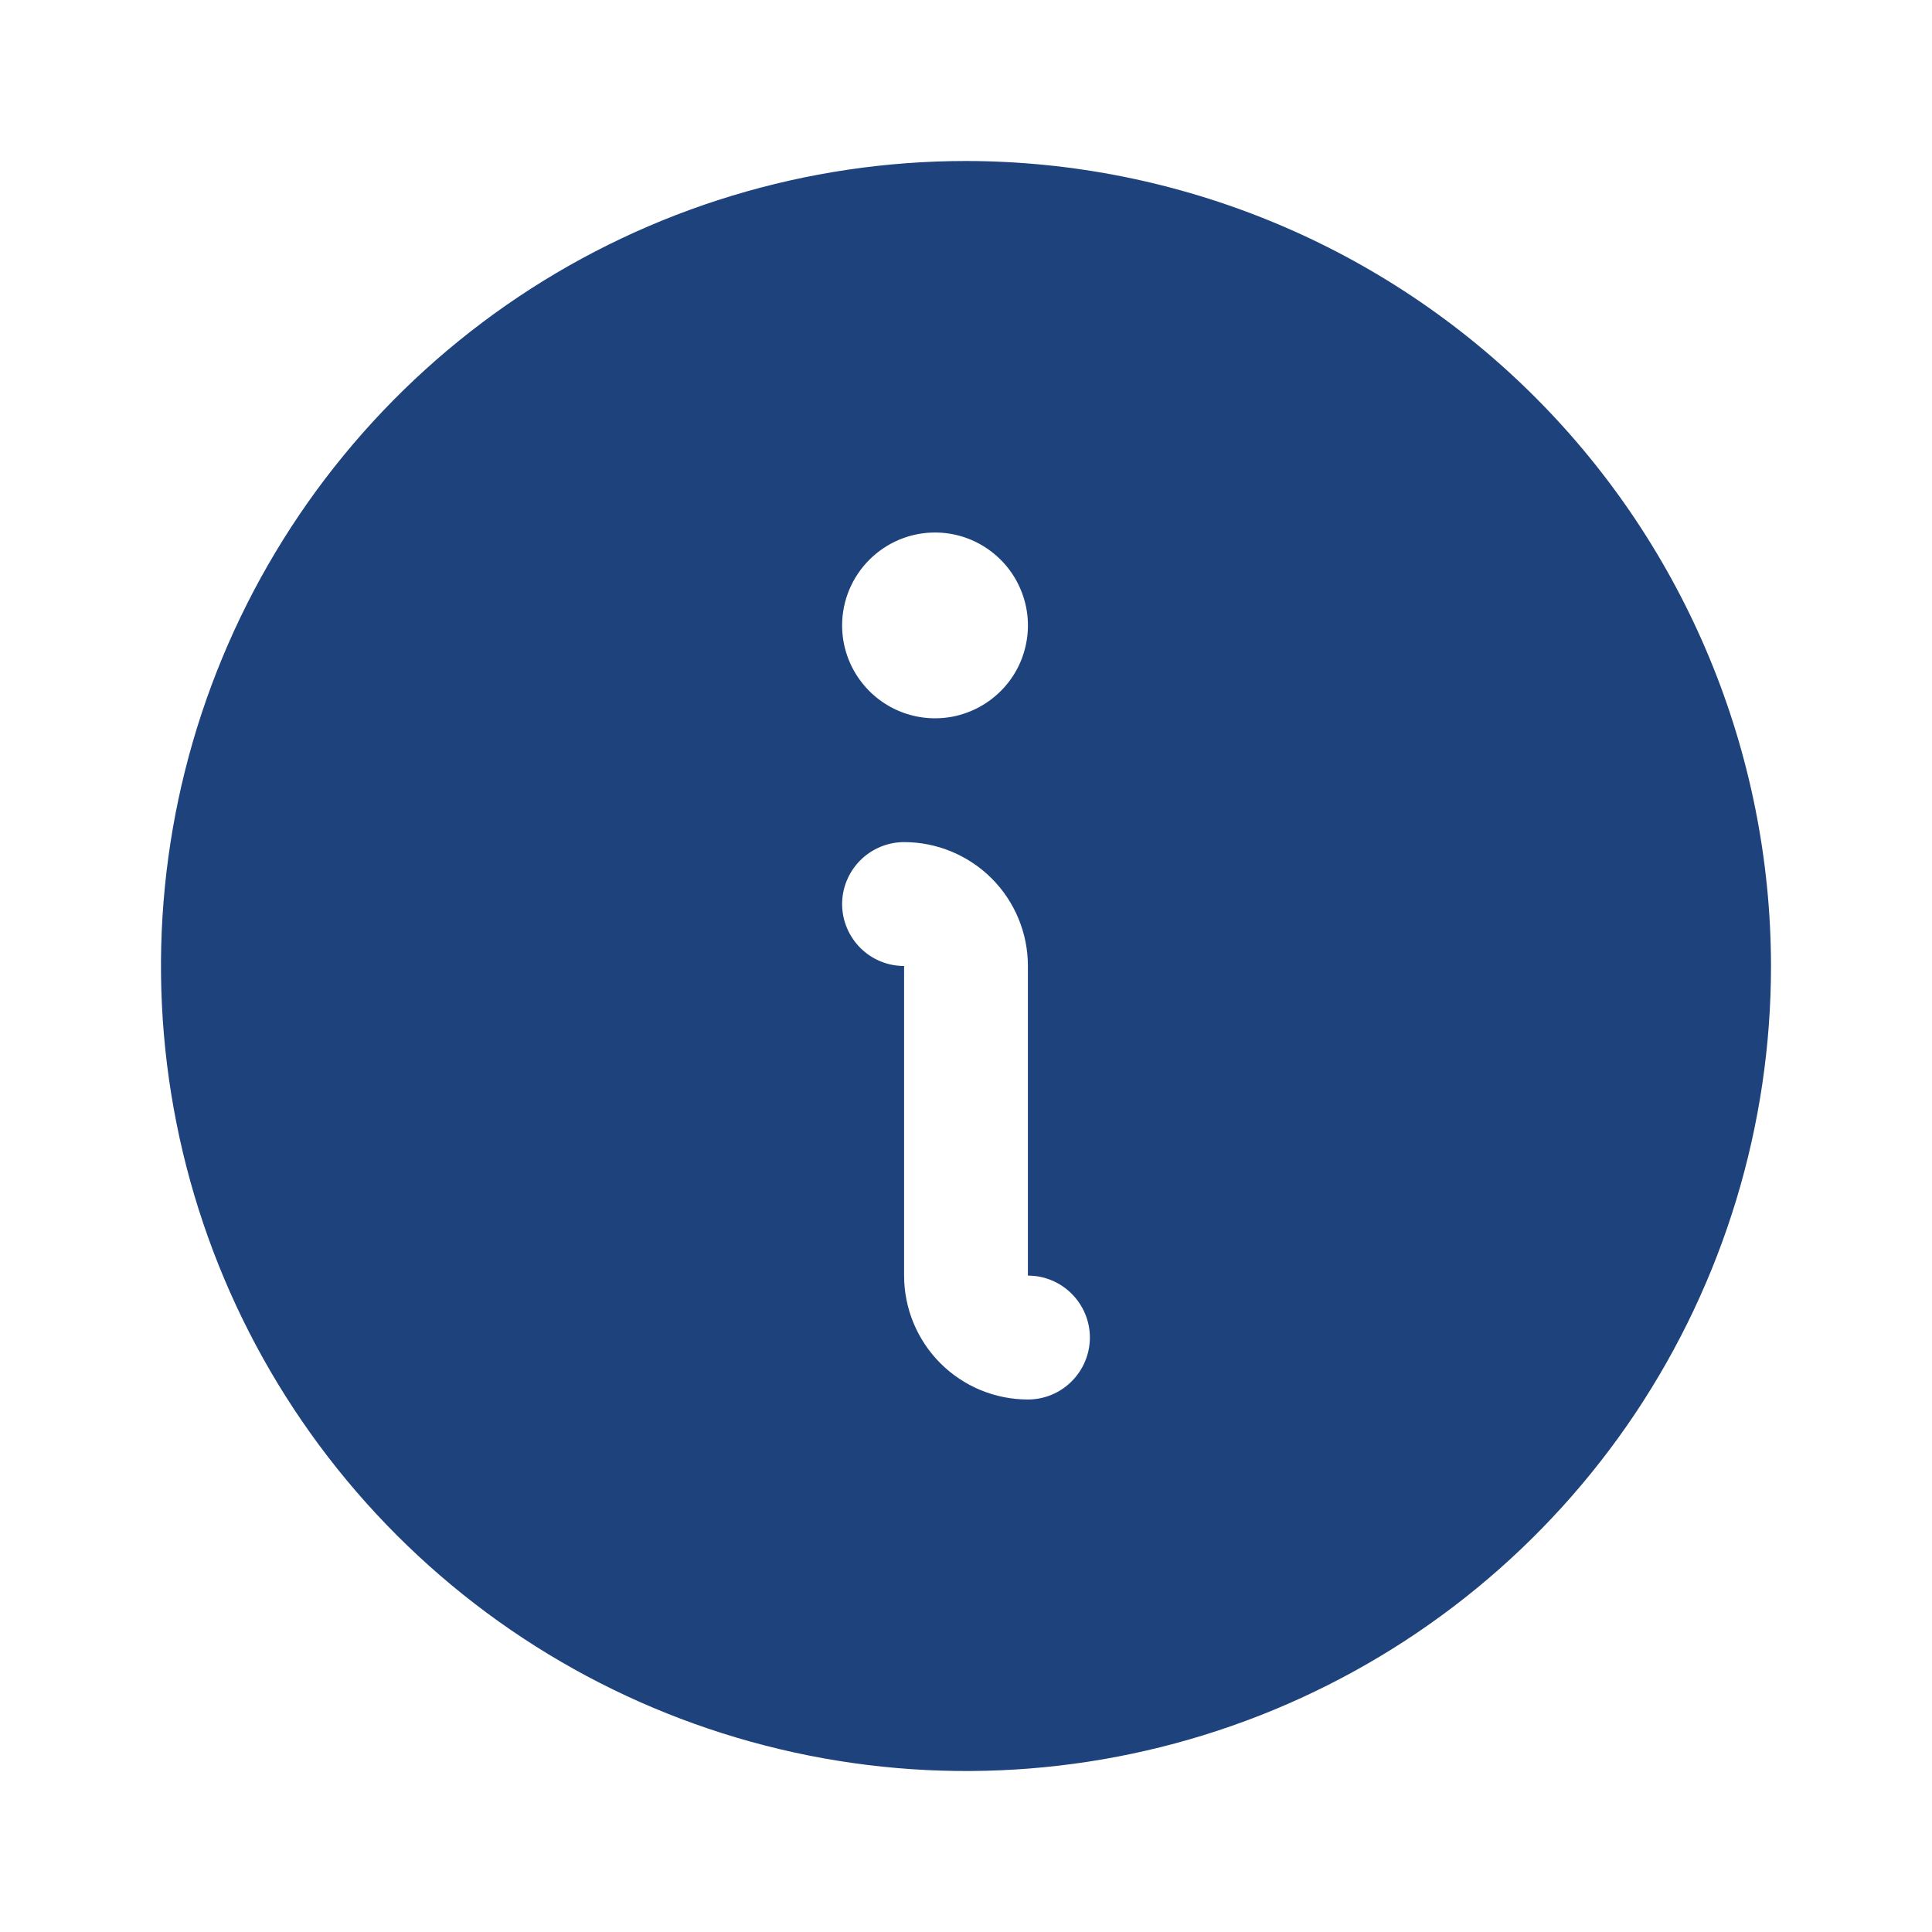 <svg width="24" height="24" viewBox="0 0 24 24" fill="none" xmlns="http://www.w3.org/2000/svg">
<g id="info">
<path id="Vector" d="M12 2C10.022 2 8.089 2.586 6.444 3.685C4.8 4.784 3.518 6.346 2.761 8.173C2.004 10 1.806 12.011 2.192 13.951C2.578 15.891 3.53 17.672 4.929 19.071C6.327 20.47 8.109 21.422 10.049 21.808C11.989 22.194 14 21.996 15.827 21.239C17.654 20.482 19.216 19.2 20.315 17.556C21.413 15.911 22 13.978 22 12C21.997 9.349 20.943 6.807 19.068 4.932C17.193 3.057 14.651 2.003 12 2ZM11.615 6.615C11.844 6.615 12.067 6.683 12.256 6.81C12.446 6.937 12.594 7.117 12.681 7.328C12.769 7.539 12.792 7.771 12.747 7.994C12.703 8.218 12.593 8.424 12.431 8.585C12.27 8.746 12.064 8.856 11.841 8.901C11.617 8.945 11.385 8.923 11.174 8.835C10.963 8.748 10.783 8.6 10.656 8.41C10.529 8.221 10.461 7.997 10.461 7.769C10.461 7.463 10.583 7.17 10.8 6.953C11.016 6.737 11.309 6.615 11.615 6.615ZM12.769 17.385C12.361 17.385 11.97 17.223 11.681 16.934C11.393 16.645 11.231 16.254 11.231 15.846V12C11.027 12 10.831 11.919 10.687 11.775C10.543 11.63 10.461 11.435 10.461 11.231C10.461 11.027 10.543 10.831 10.687 10.687C10.831 10.543 11.027 10.461 11.231 10.461C11.639 10.461 12.03 10.624 12.319 10.912C12.607 11.201 12.769 11.592 12.769 12V15.846C12.973 15.846 13.169 15.927 13.313 16.072C13.457 16.216 13.539 16.411 13.539 16.615C13.539 16.819 13.457 17.015 13.313 17.159C13.169 17.304 12.973 17.385 12.769 17.385Z" fill="#1E427C"/>
</g>
</svg>
